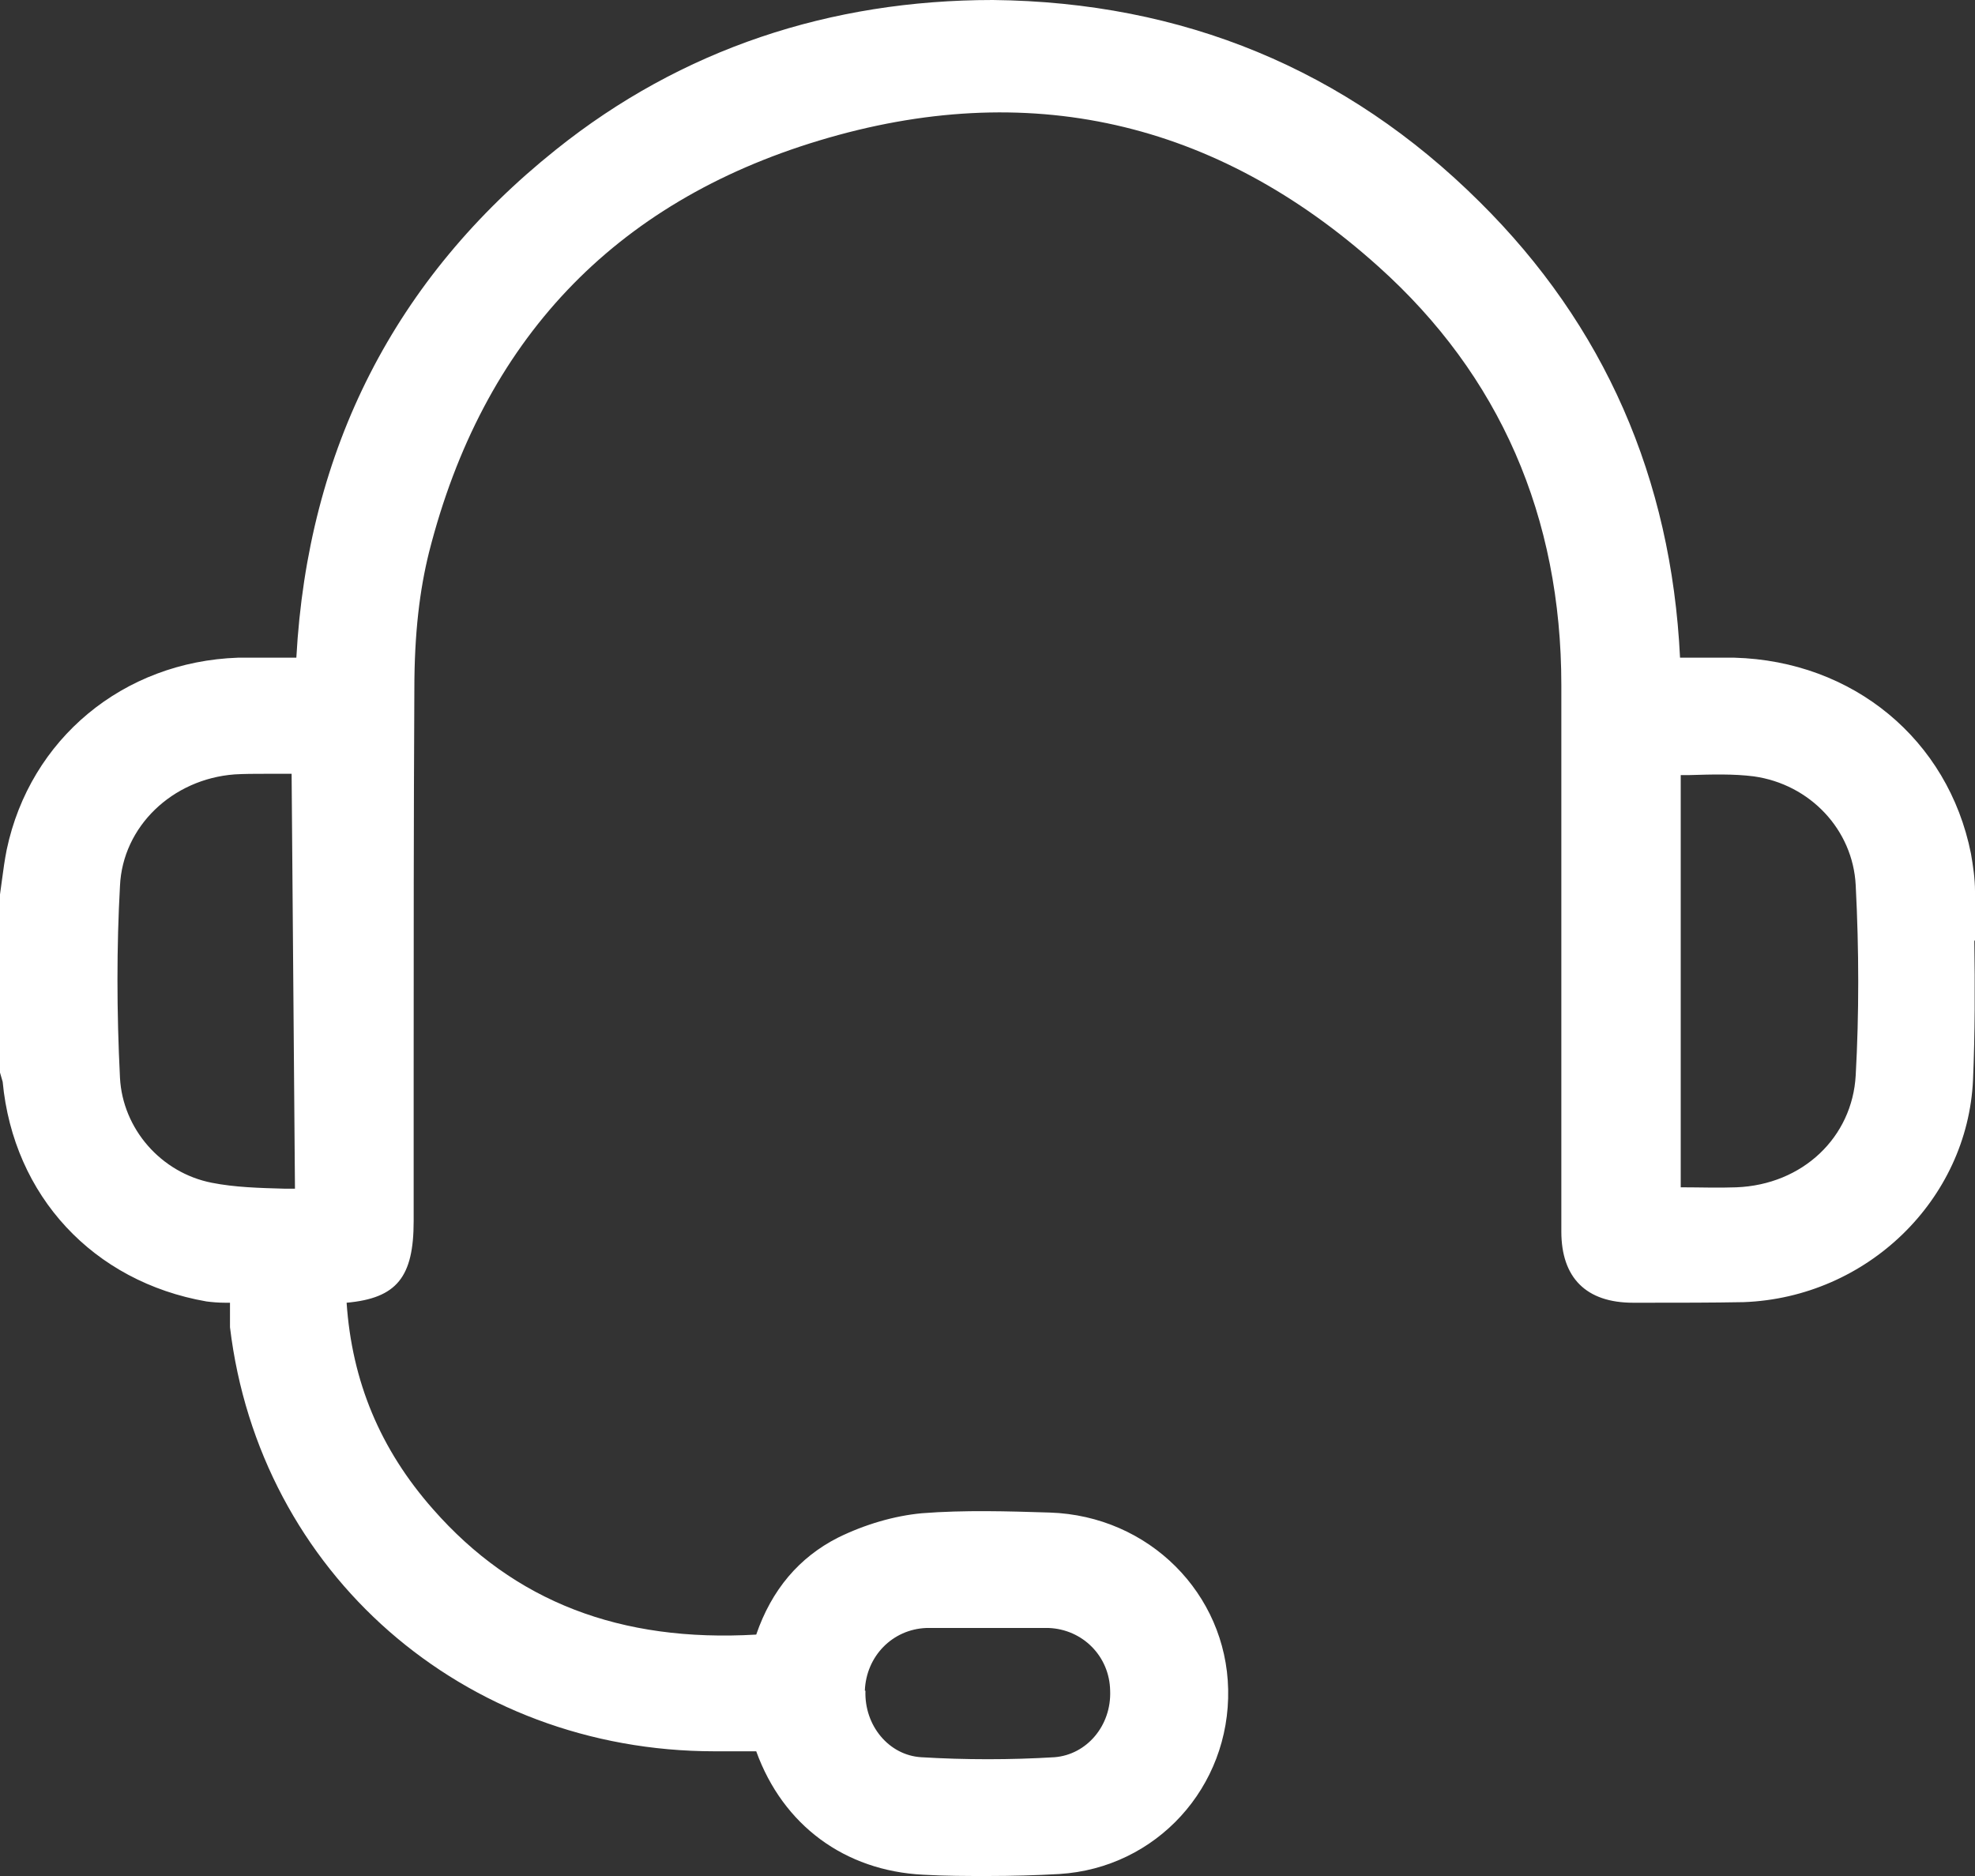 <?xml version="1.0" encoding="UTF-8"?> <svg xmlns="http://www.w3.org/2000/svg" width="20" height="19" viewBox="0 0 20 19" fill="none"><rect x="0" y="0" width="20" height="19" fill="#333333" stroke="none"/><path d="M20 9.533V9.026C20 8.899 19.98 8.765 19.959 8.645C19.728 7.489 18.764 6.694 17.563 6.661C17.386 6.661 17.21 6.661 17.026 6.661H17.013C16.925 4.844 16.246 3.294 14.983 2.044C13.632 0.701 11.976 0.02 10.054 0C8.411 0 6.904 0.494 5.628 1.517C3.999 2.819 3.116 4.55 3.001 6.661H2.98C2.79 6.661 2.6 6.661 2.41 6.661C1.249 6.701 0.305 7.482 0.068 8.605C0.048 8.705 0.034 8.805 0.02 8.912L0 9.059V10.863L0.027 10.956C0.136 12.112 0.944 12.981 2.091 13.181C2.145 13.188 2.213 13.194 2.281 13.194C2.295 13.194 2.308 13.194 2.329 13.194C2.329 13.214 2.329 13.241 2.329 13.261C2.329 13.321 2.329 13.382 2.329 13.442C2.627 15.927 4.691 17.737 7.237 17.737H7.658C7.929 18.486 8.554 18.947 9.348 18.987C9.572 19 9.79 19 10 19C10.251 19 10.496 18.993 10.726 18.98C11.711 18.92 12.458 18.098 12.437 17.109C12.417 16.141 11.636 15.352 10.631 15.319C10.21 15.306 9.769 15.292 9.335 15.326C9.056 15.352 8.758 15.439 8.486 15.573C8.092 15.773 7.814 16.101 7.658 16.555C6.28 16.635 5.207 16.221 4.386 15.286C3.849 14.678 3.564 13.989 3.51 13.194C4.019 13.148 4.189 12.934 4.189 12.366V10.883C4.189 9.58 4.189 8.284 4.196 6.981C4.196 6.413 4.25 5.973 4.345 5.592C4.888 3.454 6.212 2.051 8.296 1.423C10.4 0.788 12.308 1.216 13.958 2.699C15.187 3.801 15.811 5.231 15.811 6.941V12.473C15.811 12.941 16.062 13.194 16.538 13.194H16.674C16.999 13.194 17.332 13.194 17.658 13.188C18.907 13.141 19.925 12.152 19.98 10.936C20 10.462 20 9.994 19.993 9.52L20 9.533ZM18.792 10.89C18.758 11.518 18.255 11.999 17.583 12.025C17.4 12.032 17.217 12.025 17.033 12.025H17.02V7.85C17.02 7.85 17.074 7.85 17.108 7.85C17.339 7.843 17.556 7.837 17.76 7.863C18.33 7.943 18.764 8.404 18.792 8.966C18.826 9.627 18.826 10.275 18.792 10.89ZM2.987 12.039C2.987 12.039 2.919 12.039 2.885 12.039C2.627 12.032 2.376 12.025 2.145 11.979C1.629 11.878 1.242 11.431 1.215 10.916C1.181 10.242 1.181 9.587 1.215 8.972C1.242 8.371 1.745 7.89 2.376 7.843C2.478 7.837 2.58 7.837 2.682 7.837C2.77 7.837 2.858 7.837 2.953 7.837L2.987 12.045V12.039ZM8.758 17.123C8.771 16.775 9.036 16.501 9.382 16.488C9.457 16.488 9.532 16.488 9.606 16.488C9.674 16.488 9.742 16.488 9.81 16.488H10.02H10.217C10.353 16.488 10.489 16.488 10.618 16.488C10.964 16.501 11.236 16.775 11.242 17.123C11.256 17.477 11.005 17.771 10.679 17.797C10.231 17.824 9.776 17.824 9.328 17.797C9.002 17.777 8.751 17.477 8.764 17.123H8.758Z" fill="white"></path></svg> 